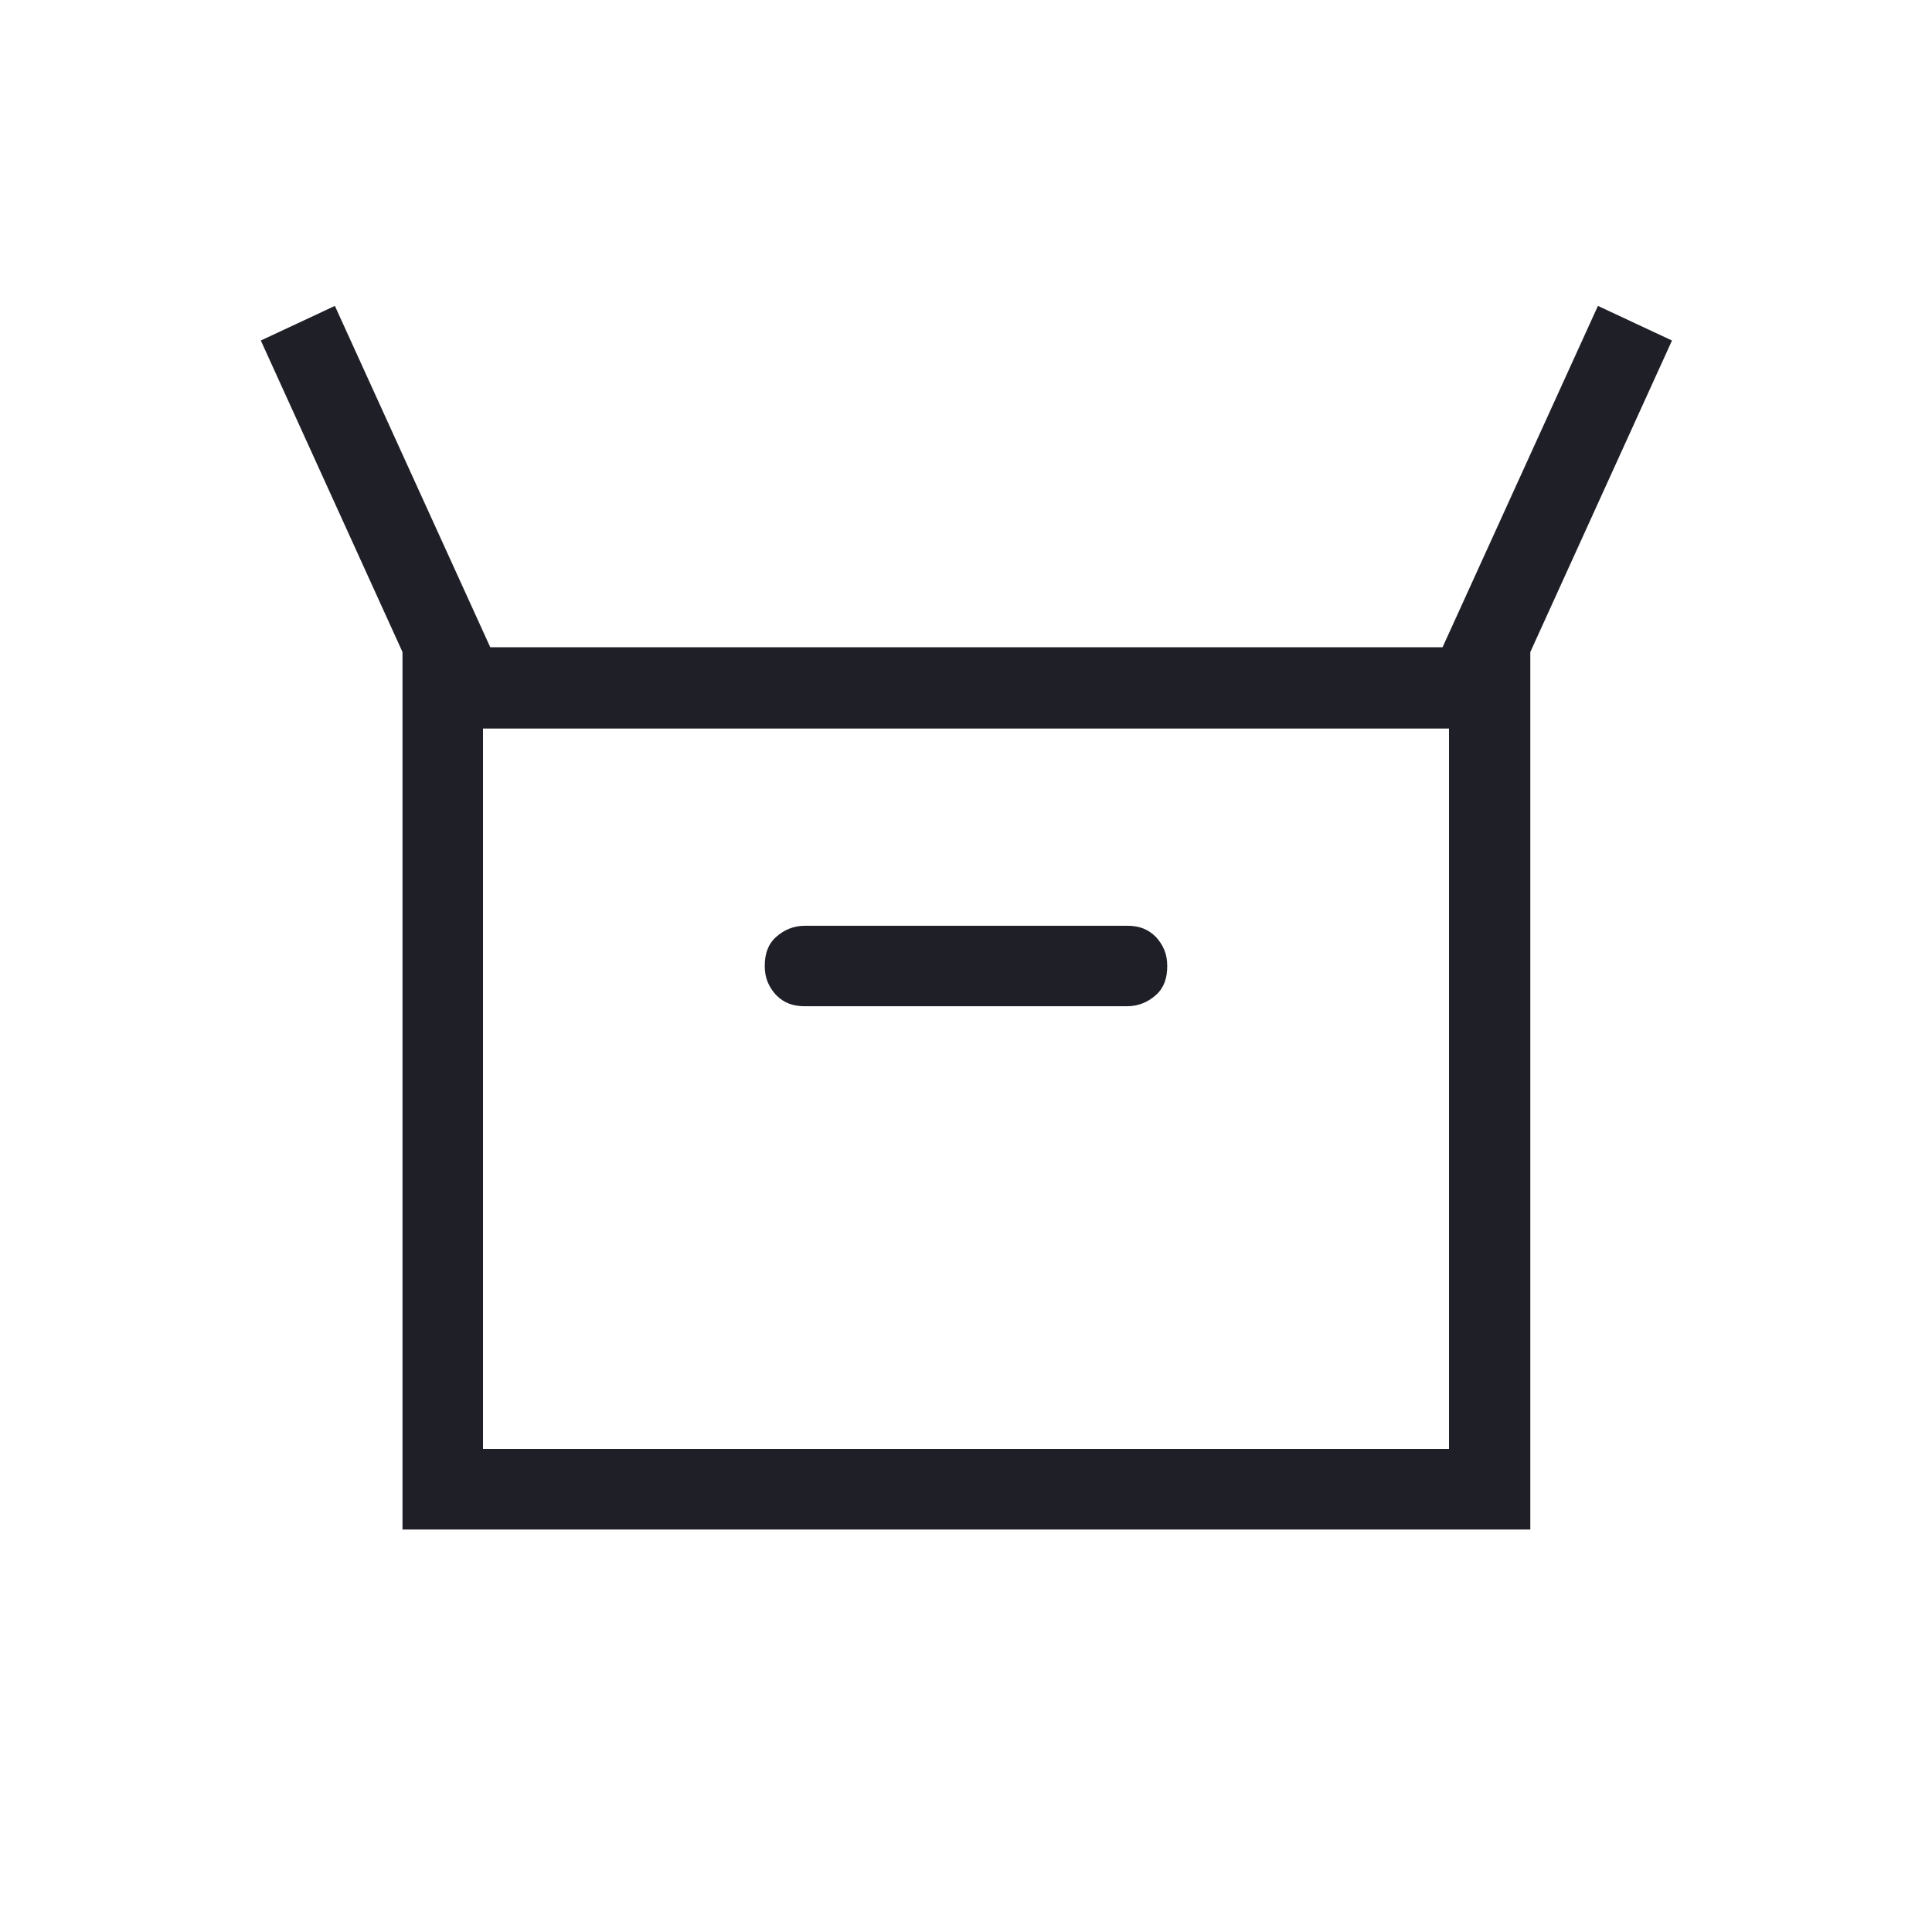 <?xml version="1.0" encoding="UTF-8"?>
<svg id="Layer_1" xmlns="http://www.w3.org/2000/svg" version="1.1" viewBox="0 0 24 24">
  <!-- Generator: Adobe Illustrator 29.5.1, SVG Export Plug-In . SVG Version: 2.1.0 Build 141)  -->
  <defs>
    <style>
      .st0 {
        fill: #1f1f28;
      }
    </style>
  </defs>
  <path class="st0" d="M5,19v-10.9l-1.76-3.87.92-.43,1.93,4.24h11.83l1.93-4.24.92.43-1.76,3.87v10.9H5ZM10,12.5h4c.14,0,.26-.05.36-.14s.14-.21.14-.36-.05-.26-.14-.36c-.1-.1-.21-.14-.36-.14h-4c-.14,0-.26.05-.36.14s-.14.21-.14.36.05.26.14.36c.1.1.21.14.36.14ZM6,18h12v-8.95H6v8.95ZM6,18v-8.95,8.95Z"/>
</svg>